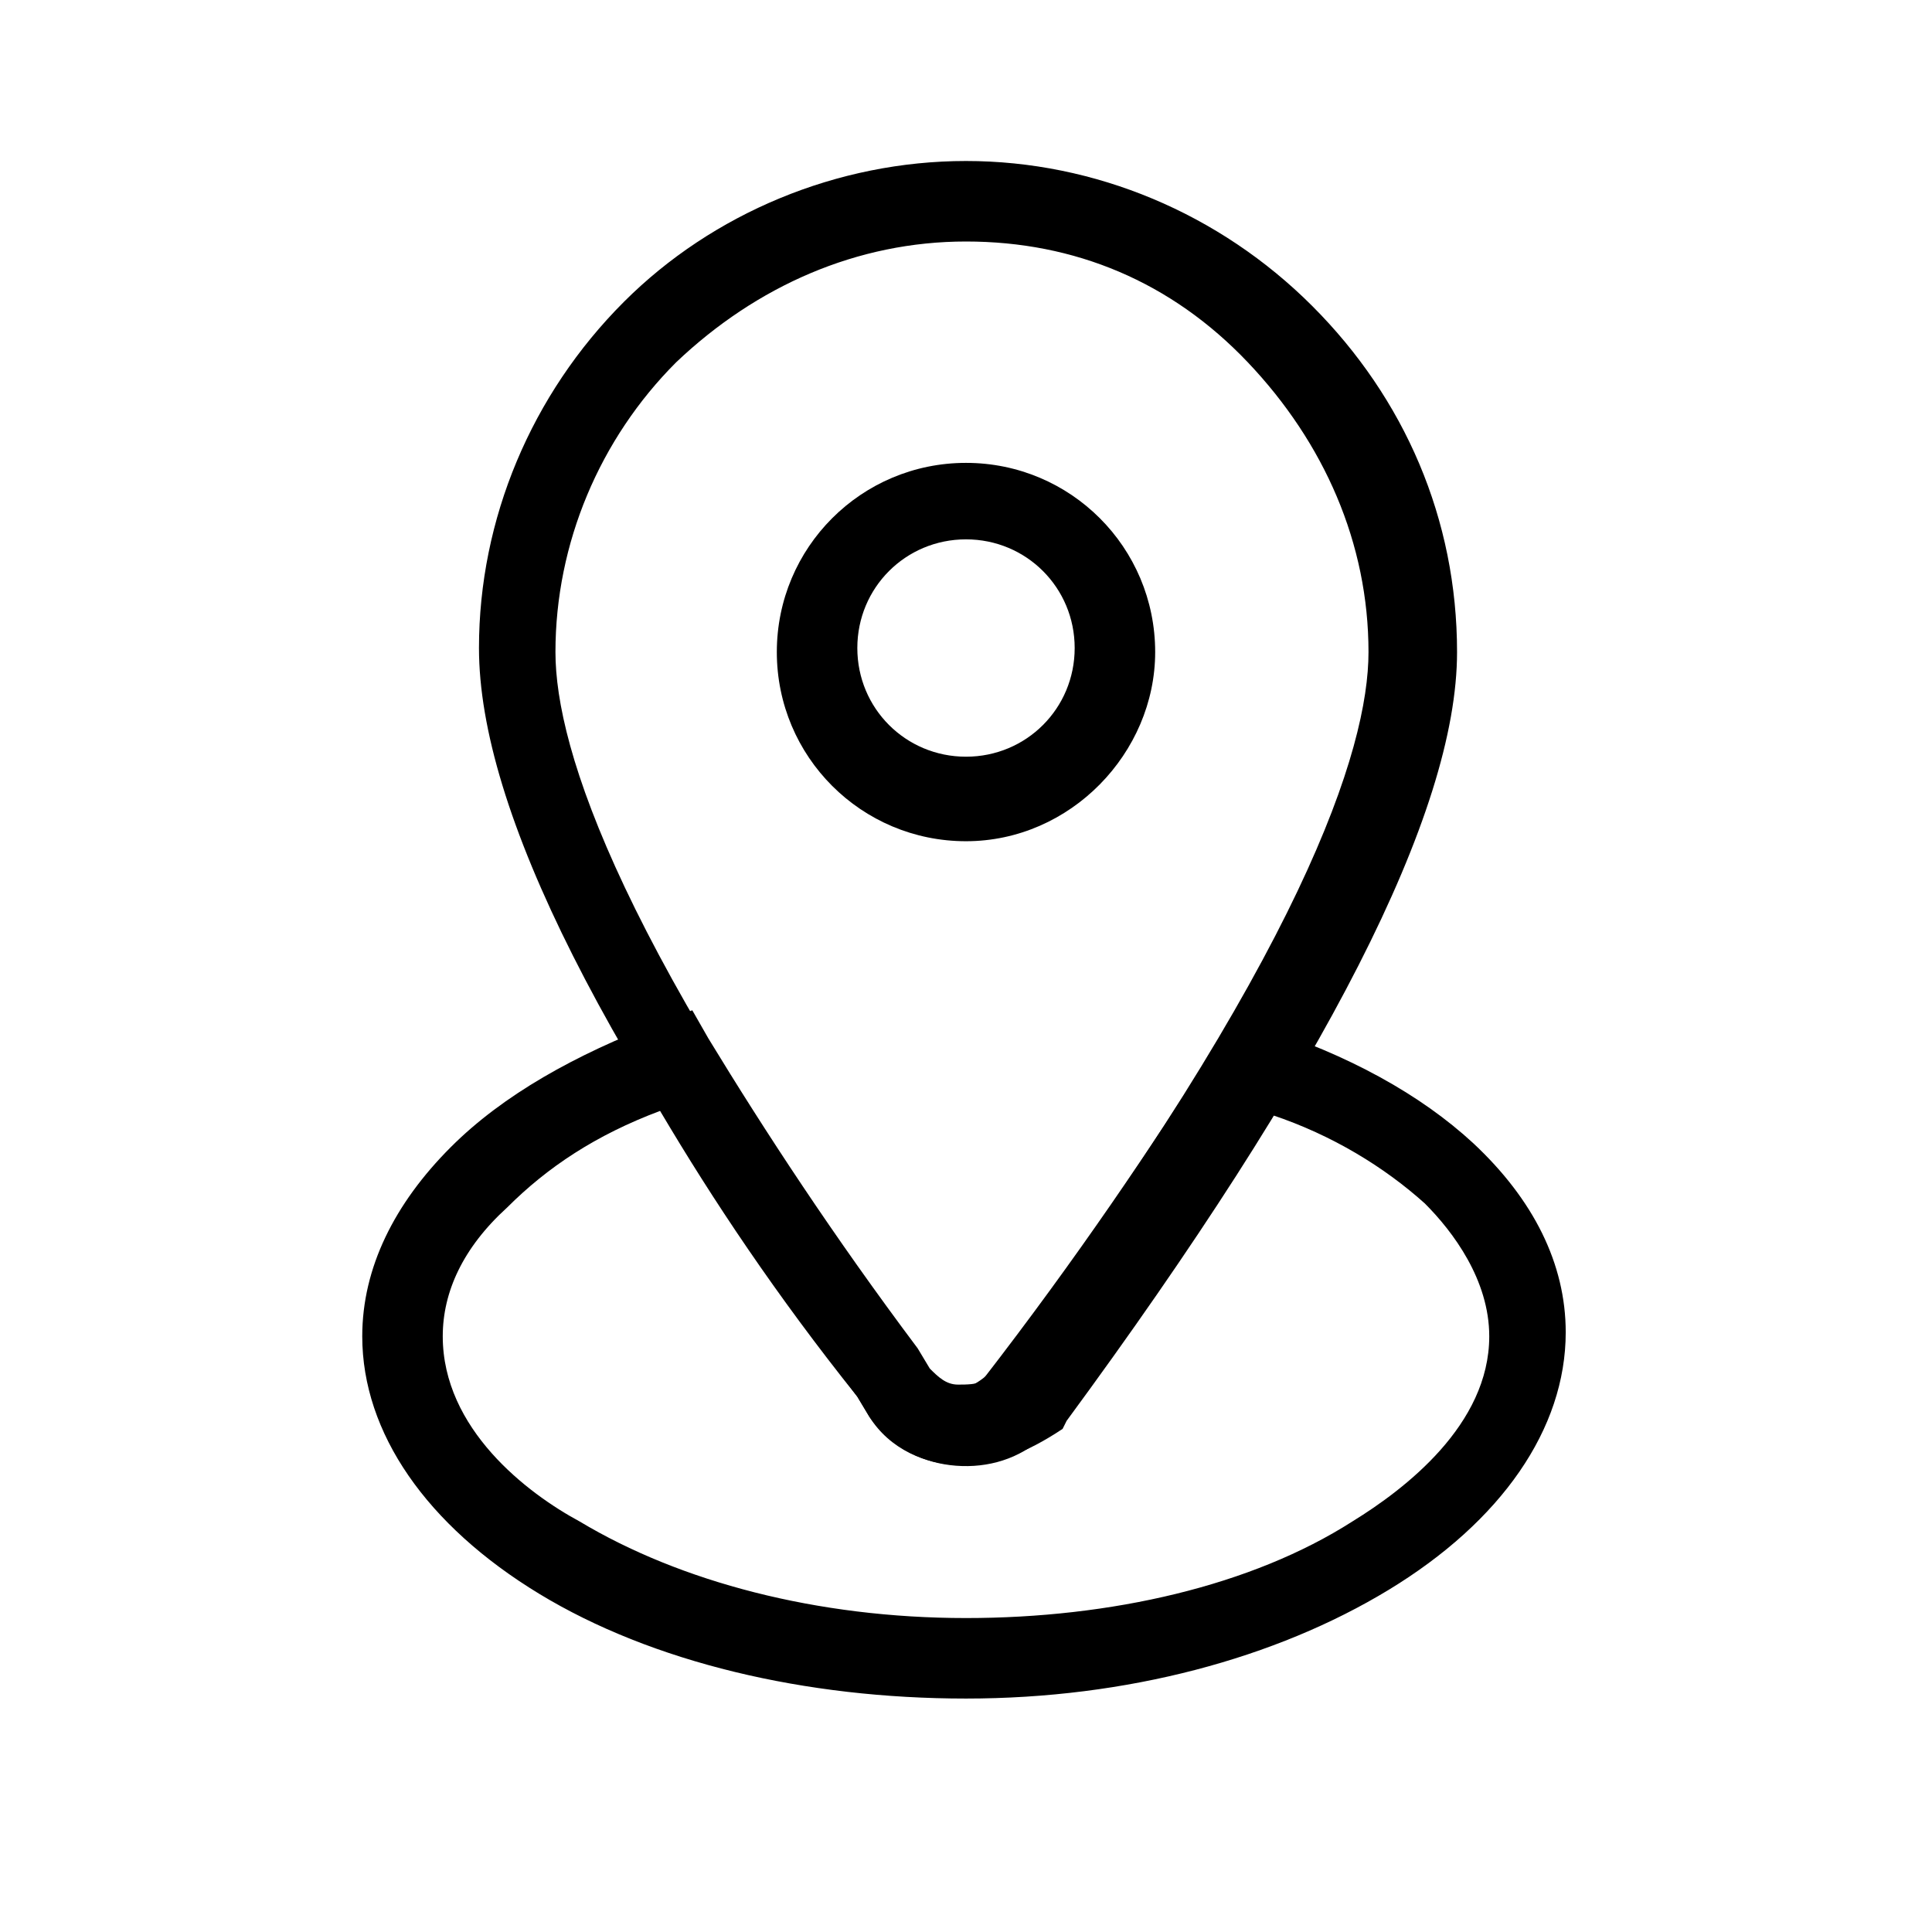 <?xml version="1.0" standalone="no"?><!DOCTYPE svg PUBLIC "-//W3C//DTD SVG 1.1//EN" "http://www.w3.org/Graphics/SVG/1.1/DTD/svg11.dtd"><svg t="1755070838424" class="icon" viewBox="0 0 1024 1024" version="1.1" xmlns="http://www.w3.org/2000/svg" p-id="19225" xmlns:xlink="http://www.w3.org/1999/xlink" width="32" height="32"><path d="M0 0h1024v1024H0z" fill="#000000" fill-opacity="0" p-id="19226"></path><path d="M509.867 776.533c-19.2 0-38.4-8.533-49.067-25.6l-6.4-10.667c-134.4-179.2-200.533-311.467-200.533-396.8 0-68.267 27.733-134.4 76.8-183.467C377.6 113.067 443.733 85.333 512 85.333s134.4 27.733 183.467 76.8 76.8 113.067 76.8 183.467c0 85.333-70.4 221.867-206.933 407.467l-2.133 4.267c-19.2 12.8-36.267 19.2-53.333 19.2zM512 128c-57.6 0-110.933 23.467-153.6 64-40.533 40.533-64 96-64 153.6 0 51.2 34.133 157.867 192 371.2l6.4 10.667c4.267 4.267 8.533 8.533 14.933 8.533 2.133 0 8.533 0 19.2-10.667C691.2 505.6 725.333 396.8 725.333 345.6c0-57.6-23.467-110.933-64-153.6s-91.733-64-149.333-64z" fill="#000000" p-id="19227"></path><path d="M512 445.867c-55.467 0-100.267-44.8-100.267-100.267s44.8-100.267 100.267-100.267 100.267 44.8 100.267 100.267c0 53.333-44.8 100.267-100.267 100.267z m0-160c-32 0-57.6 25.6-57.6 57.6s25.6 57.6 57.6 57.6c32 0 57.6-25.6 57.6-57.6s-25.6-57.6-57.6-57.6zM512 900.267c-85.333 0-166.4-19.2-226.133-55.467-59.733-36.267-93.867-85.333-93.867-136.533 0-36.267 17.067-70.4 46.933-100.267 27.733-27.733 66.133-49.067 110.933-66.133l17.067-6.4 8.533 14.933c29.867 49.067 66.133 104.533 110.933 164.267l6.4 10.667c4.267 4.267 8.533 8.533 14.933 8.533 4.267 0 10.667 0 12.8-2.133 51.2-66.133 89.6-123.733 123.733-177.067l8.533-14.933 14.933 4.267c46.933 14.933 85.333 36.267 113.067 61.867 32 29.867 49.067 64 49.067 100.267 0 51.2-34.133 100.267-93.867 136.533S597.333 900.267 512 900.267z m-162.133-311.467c-34.133 12.8-59.733 29.867-81.067 51.2-23.467 21.333-34.133 44.8-34.133 68.267 0 49.067 44.8 83.2 72.533 98.133 53.333 32 125.867 51.2 204.8 51.2 76.8 0 151.467-17.067 204.8-51.2 27.733-17.067 72.533-51.2 72.533-98.133 0-29.867-19.2-55.467-34.133-70.4-21.333-19.2-49.067-36.267-81.067-46.933-32 51.2-70.4 106.667-119.467 168.533l-4.267 4.267c-12.8 10.667-29.867 14.933-46.933 12.8-17.067-2.133-32-10.667-42.667-25.6l-6.4-10.667c-42.667-53.333-76.8-104.533-104.533-151.467z" fill="#000000" p-id="19228"></path></svg>